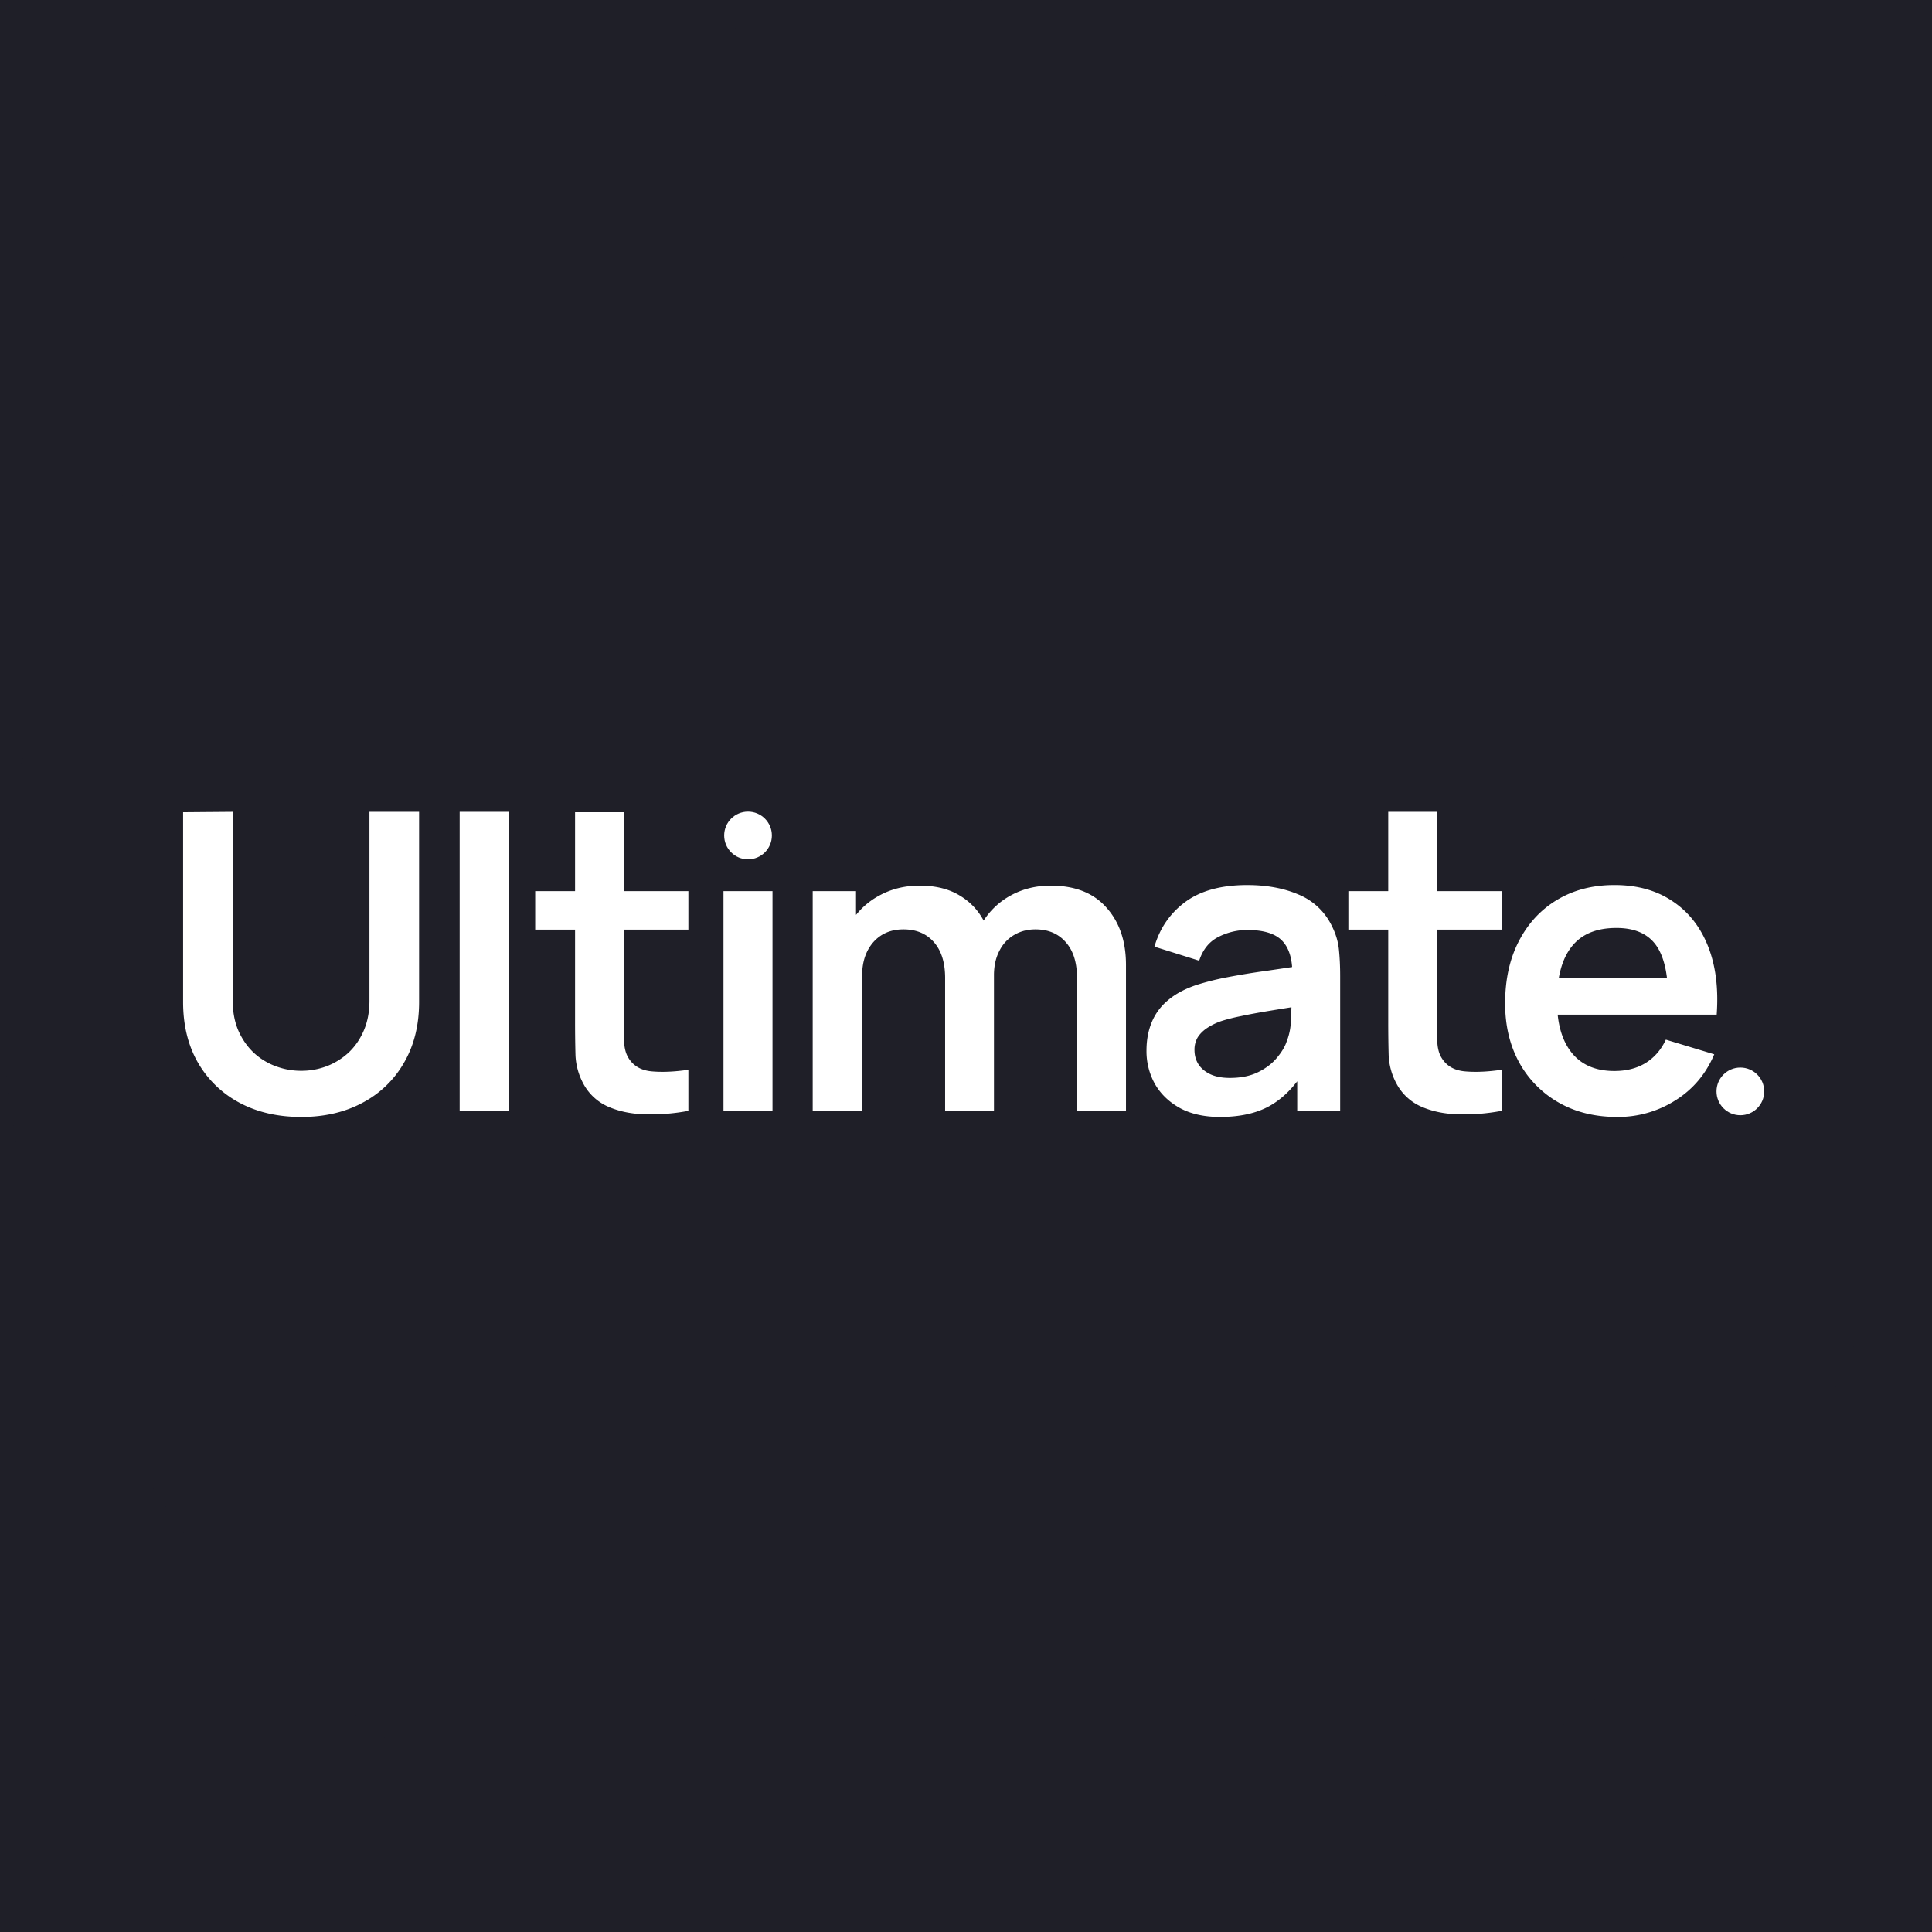 <svg xmlns="http://www.w3.org/2000/svg" fill="none" viewBox="0 0 118 118"><path fill="#fff" d="M0 0h118v118H0z"/><path fill="#1F1F28" d="M0 0h118v118H0z"/><circle cx="59" cy="59" r="59" fill="#1F1F28"/><path fill="#fff" d="M18.39 68.22c-1.425 0-2.68-.29-3.765-.87a6.377 6.377 0 0 1-2.534-2.448c-.605-1.052-.907-2.286-.907-3.703V49.608l3.031-.025v11.543c0 .67.112 1.271.336 1.802.232.53.542.981.932 1.354.389.364.836.642 1.342.832.505.19 1.027.286 1.565.286a4.37 4.37 0 0 0 1.578-.286 4.18 4.18 0 0 0 1.342-.844c.39-.373.696-.825.92-1.355.223-.53.335-1.126.335-1.79V49.583h3.032V61.2c0 1.417-.307 2.651-.92 3.703a6.272 6.272 0 0 1-2.535 2.448c-1.076.58-2.327.87-3.752.87Zm9.685-.373V49.582h2.994v18.265h-2.994Zm13.969 0c-.886.166-1.756.236-2.61.211-.844-.017-1.602-.17-2.273-.46a3.151 3.151 0 0 1-1.528-1.404 4.002 4.002 0 0 1-.485-1.776 75.489 75.489 0 0 1-.025-2.05V49.606h2.982v12.587c0 .538.004 1.01.013 1.416.016.406.103.737.26.994.299.497.775.774 1.43.832.654.058 1.4.025 2.236-.099v2.51Zm-9.356-11.07v-2.35h9.356v2.35h-9.356Zm11.5 11.07v-13.42h2.994v13.42h-2.994Zm21.589 0v-8.151c0-.92-.228-1.636-.684-2.15-.455-.521-1.072-.782-1.85-.782-.481 0-.912.111-1.293.335a2.288 2.288 0 0 0-.907.97c-.224.422-.336.927-.336 1.515l-1.33-.783c-.007-.927.2-1.743.622-2.447a4.54 4.54 0 0 1 1.74-1.665c.729-.398 1.54-.597 2.435-.597 1.483 0 2.617.448 3.404 1.342.796.887 1.193 2.055 1.193 3.504v8.909h-2.994Zm-16.14 0v-13.42h2.646v4.163h.373v9.257h-3.02Zm8.088 0v-8.114c0-.936-.227-1.665-.683-2.186-.456-.522-1.077-.783-1.864-.783-.762 0-1.375.26-1.839.782-.455.522-.683 1.202-.683 2.038l-1.342-.894c0-.87.215-1.653.646-2.349a4.599 4.599 0 0 1 1.74-1.64c.737-.406 1.561-.609 2.472-.609 1.003 0 1.84.216 2.51.646a3.871 3.871 0 0 1 1.516 1.74c.34.729.51 1.553.51 2.472v8.897h-2.983Zm16.797.373c-.97 0-1.79-.183-2.46-.547-.671-.373-1.18-.866-1.529-1.479a4.11 4.11 0 0 1-.509-2.025c0-.646.108-1.226.323-1.74a3.43 3.43 0 0 1 .994-1.341c.447-.381 1.027-.692 1.74-.932a16.473 16.473 0 0 1 1.888-.472 44.09 44.09 0 0 1 2.361-.386c.853-.124 1.744-.256 2.671-.397l-1.068.609c.008-.928-.199-1.611-.622-2.05-.422-.44-1.134-.659-2.137-.659a3.87 3.87 0 0 0-1.752.422c-.563.282-.956.767-1.18 1.454l-2.733-.857c.33-1.135.96-2.046 1.888-2.734.936-.687 2.195-1.03 3.777-1.03 1.193 0 2.241.194 3.144.583a3.904 3.904 0 0 1 2.025 1.913c.24.473.385.957.435 1.454.05.489.075 1.023.075 1.603v8.238H79.23v-2.908l.435.473c-.605.969-1.313 1.681-2.125 2.137-.803.447-1.81.67-3.02.67Zm.596-2.386c.68 0 1.26-.12 1.74-.36s.861-.535 1.143-.883c.29-.347.484-.675.584-.981a3.73 3.73 0 0 0 .26-1.305c.026-.497.038-.898.038-1.205l.92.273c-.903.141-1.678.266-2.324.373-.646.108-1.201.211-1.665.31-.464.092-.874.196-1.23.311a3.81 3.81 0 0 0-.882.435c-.24.166-.427.356-.56.572a1.49 1.49 0 0 0-.186.758c0 .331.083.625.249.882.166.249.406.447.72.596.324.15.721.224 1.193.224Zm16.592 2.013c-.886.166-1.756.236-2.61.211-.844-.017-1.602-.17-2.273-.46a3.151 3.151 0 0 1-1.528-1.404 4.002 4.002 0 0 1-.485-1.776 75.9 75.9 0 0 1-.025-2.05V49.581h2.982v12.611c0 .539.004 1.011.013 1.417.016.406.103.737.26.994.299.497.775.774 1.43.832.654.058 1.4.025 2.236-.099v2.51Zm-9.356-11.07v-2.35h9.356v2.35h-9.356Zm16.42 11.443c-1.358 0-2.551-.294-3.578-.882a6.283 6.283 0 0 1-2.41-2.448c-.572-1.044-.858-2.245-.858-3.604 0-1.466.282-2.737.845-3.814.563-1.085 1.346-1.926 2.348-2.522 1.003-.597 2.162-.895 3.48-.895 1.39 0 2.571.327 3.54.982.978.646 1.703 1.561 2.175 2.746.472 1.184.65 2.58.534 4.187h-2.969v-1.094c-.009-1.457-.266-2.522-.771-3.193-.505-.67-1.3-1.006-2.385-1.006-1.226 0-2.138.38-2.734 1.143-.596.754-.895 1.86-.895 3.317 0 1.359.299 2.41.895 3.156.596.746 1.466 1.119 2.61 1.119.737 0 1.37-.162 1.9-.485.539-.331.953-.808 1.243-1.429l2.957.895c-.514 1.21-1.309 2.15-2.386 2.82a6.524 6.524 0 0 1-3.54 1.007Zm-4.622-6.25v-2.261h9.232v2.26h-9.232Z"/><circle cx="45.687" cy="51.028" r="1.457" fill="#fff"/><circle cx="106.295" cy="66.658" r="1.457" fill="#fff"/></svg>